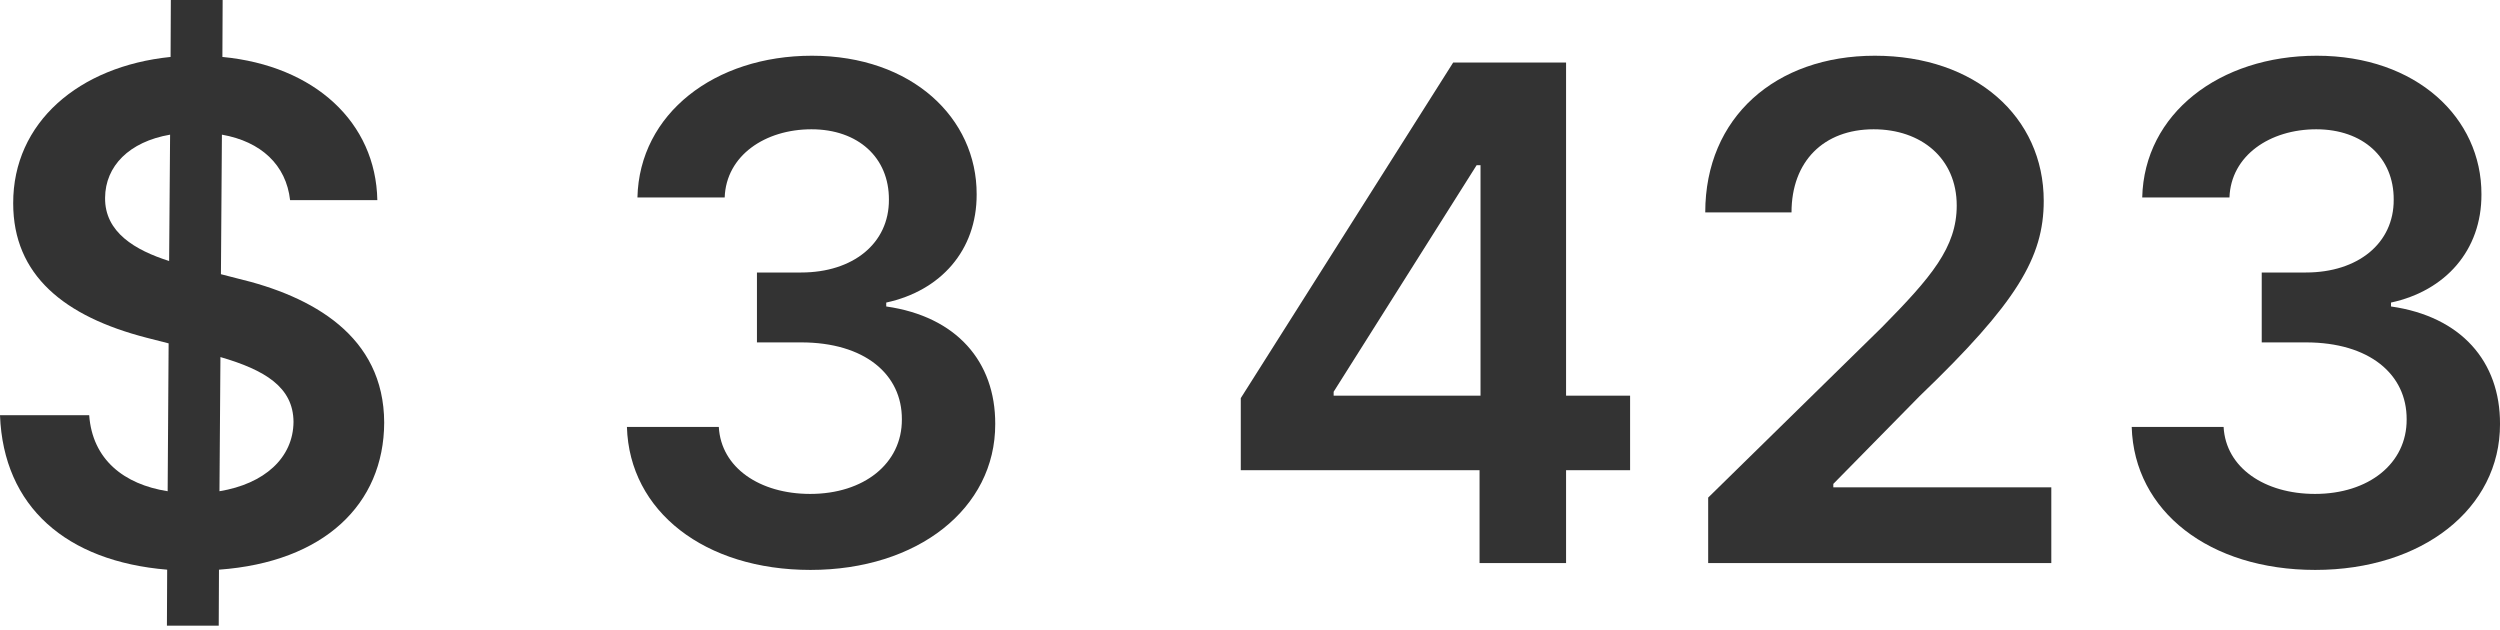 <?xml version="1.0" encoding="UTF-8"?> <svg xmlns="http://www.w3.org/2000/svg" width="262" height="66" viewBox="0 0 262 66" fill="none"> <path d="M17.493 65.567H22.923L22.949 59.702C33.936 58.908 40.237 52.864 40.263 44.284C40.237 35.191 32.733 31.042 24.844 29.172L23.154 28.737L23.256 14.112C27.354 14.829 29.992 17.288 30.402 20.977H39.545C39.392 12.832 32.989 6.89 23.307 5.968L23.333 0H17.903L17.877 5.968C8.273 6.941 1.357 12.832 1.383 21.309C1.383 28.84 6.736 33.168 15.367 35.396L17.672 35.985L17.57 51.481C12.985 50.764 9.681 48.151 9.348 43.515H0C0.359 53.12 6.967 58.831 17.519 59.702L17.493 65.567ZM23 51.481L23.102 37.42C27.764 38.777 30.735 40.57 30.76 44.207C30.735 47.998 27.687 50.712 23 51.481ZM17.724 27.354C14.189 26.227 10.962 24.357 11.013 20.72C11.039 17.416 13.523 14.855 17.826 14.112L17.724 27.354Z" fill="#333333"></path> <path d="M84.937 59.728C96.155 59.728 104.325 53.299 104.3 44.437C104.325 37.881 100.227 33.168 92.877 32.118V31.708C98.563 30.479 102.379 26.253 102.353 20.362C102.379 12.371 95.566 5.84 85.091 5.84C74.897 5.84 67.008 11.91 66.803 20.695H75.947C76.101 16.289 80.198 13.549 85.039 13.549C89.931 13.549 93.184 16.52 93.158 20.925C93.184 25.51 89.393 28.558 83.963 28.558H79.328V35.883H83.963C90.597 35.883 94.541 39.212 94.516 43.951C94.541 48.587 90.52 51.763 84.911 51.763C79.635 51.763 75.563 49.022 75.332 44.745H65.702C65.958 53.607 73.872 59.728 84.937 59.728Z" fill="#333333"></path> <path d="M130.034 49.278H155.057V59.011H164.124V49.278H170.834V41.466H164.124V6.557H152.291L130.034 41.722V49.278ZM155.159 41.466H139.766V41.056L154.75 17.314H155.159V41.466Z" fill="#333333"></path> <path d="M179.017 59.011H214.977V51.071H192.131V50.712L201.172 41.517C211.366 31.734 214.183 26.97 214.183 21.053C214.183 12.268 207.037 5.84 196.485 5.84C186.086 5.84 178.71 12.294 178.71 22.257H187.751C187.751 16.904 191.132 13.549 196.357 13.549C201.351 13.549 205.065 16.597 205.065 21.54C205.065 25.92 202.401 29.044 197.228 34.295L179.017 52.147V59.011Z" fill="#333333"></path> <path d="M242.638 59.728C253.856 59.728 262.027 53.299 262.001 44.437C262.027 37.881 257.929 33.168 250.578 32.118V31.708C256.264 30.479 260.08 26.253 260.055 20.362C260.08 12.371 253.267 5.84 242.792 5.84C232.598 5.84 224.71 11.91 224.505 20.695H233.648C233.802 16.289 237.9 13.549 242.741 13.549C247.633 13.549 250.885 16.52 250.86 20.925C250.885 25.51 247.095 28.558 241.665 28.558H237.029V35.883H241.665C248.298 35.883 252.243 39.212 252.217 43.951C252.243 48.587 248.222 51.763 242.613 51.763C237.336 51.763 233.264 49.022 233.034 44.745H223.403C223.659 53.607 231.574 59.728 242.638 59.728Z" fill="#333333"></path> </svg> 